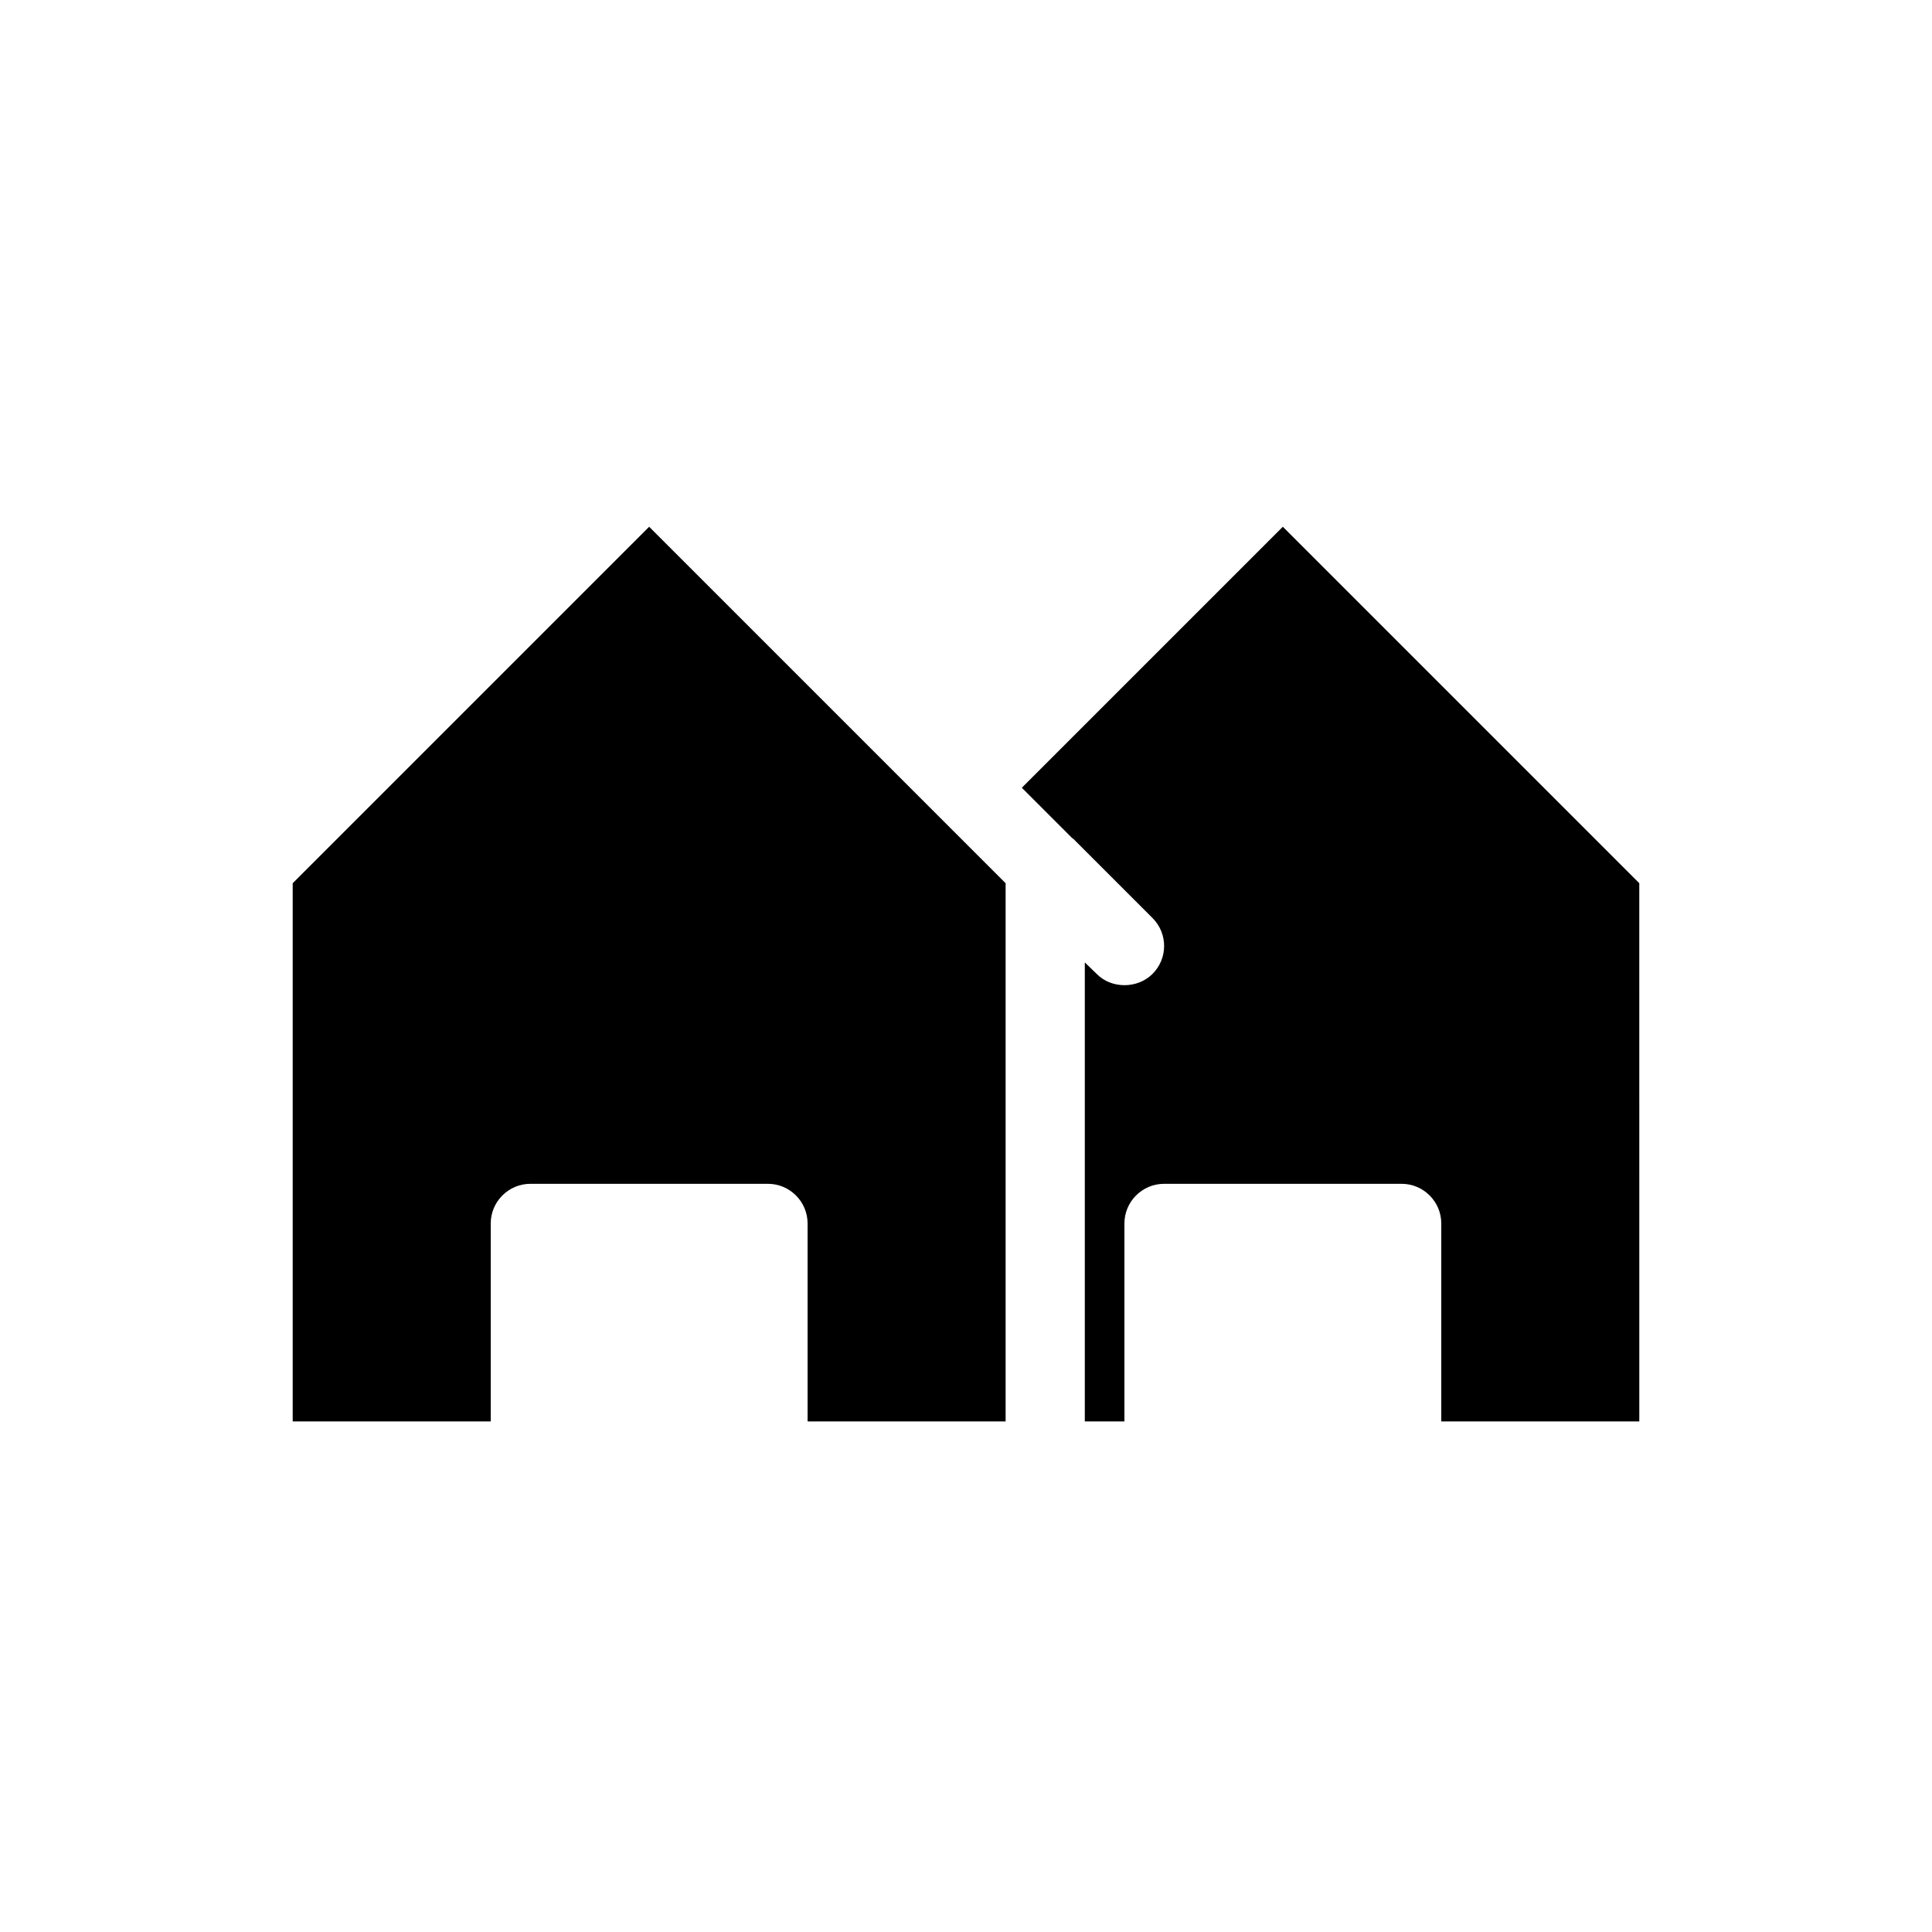 <?xml version="1.0" encoding="UTF-8"?>
<!-- The Best Svg Icon site in the world: iconSvg.co, Visit us! https://iconsvg.co -->
<svg fill="#000000" width="800px" height="800px" version="1.1" viewBox="144 144 512 512" xmlns="http://www.w3.org/2000/svg">
 <g>
  <path d="m274.05 468.22c0-5.773 4.723-10.496 10.496-10.496h62.977c5.773 0 10.496 4.723 10.496 10.496v52.48h52.48v-142.64l-94.465-94.465-94.465 94.465v142.64h52.48z"/>
  <path d="m428.44 366.3 20.992 20.992c4.094 4.094 4.094 10.707 0 14.801-3.988 3.988-10.914 3.988-14.801 0l-3.144-3.043v121.65h10.496v-52.48c0-5.773 4.723-10.496 10.496-10.496h62.977c5.773 0 10.496 4.723 10.496 10.496v52.48h52.48l-0.004-142.64-94.465-94.465-69.168 69.168 13.434 13.434c0.105 0.004 0.105 0.004 0.211 0.105z"/>
 </g>
</svg>